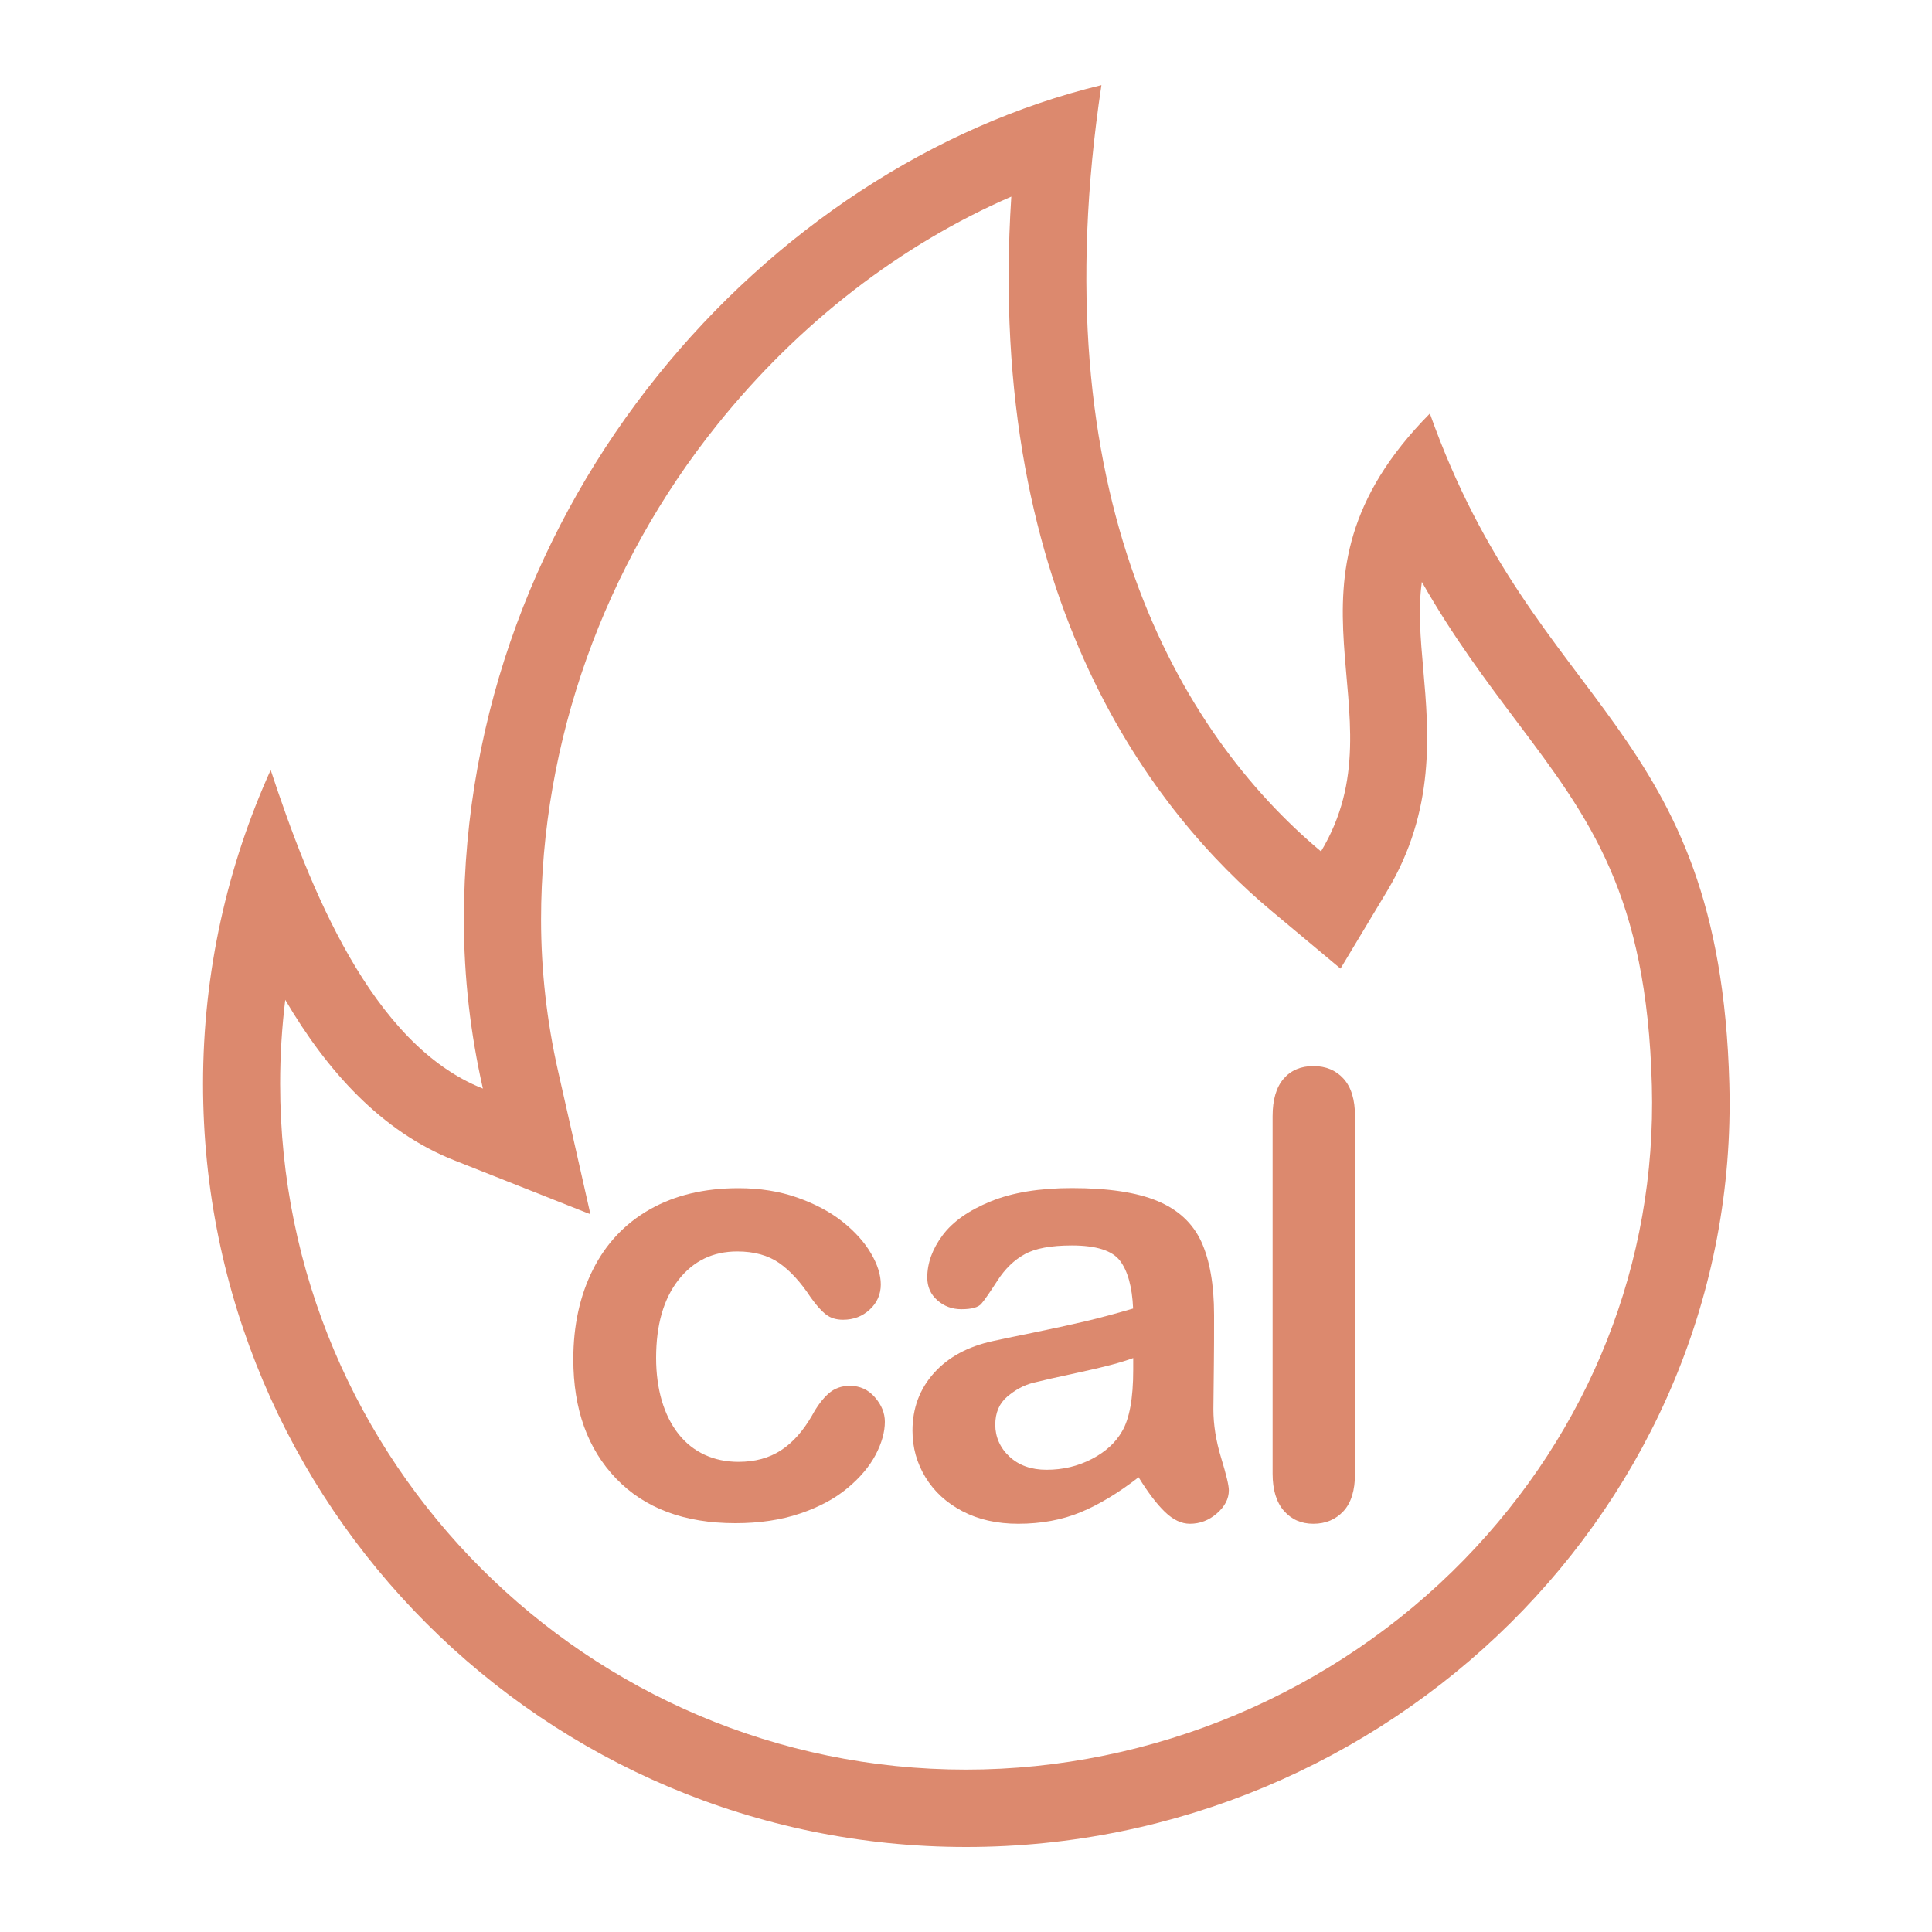 <?xml version="1.0" encoding="UTF-8"?><svg id="ARTWORK" xmlns="http://www.w3.org/2000/svg" viewBox="0 0 200 200"><defs><style>.cls-1{fill:#dc896e;}</style></defs><path class="cls-1" d="m104.69,20.34c-2.72,42.1,15.22,64.16,26.9,73.93l7.18,6,4.82-8.02c5.03-8.39,4.32-16.44,3.75-22.91-.29-3.32-.55-6.24-.15-9.1,3.26,5.73,6.7,10.3,9.89,14.54,7.48,9.96,13.4,17.83,13.92,37.62.49,18.26-6.41,35.67-19.41,49.03-13.46,13.83-32.27,21.76-51.59,21.76-39.15,0-71-31.85-71-71,0-2.93.18-5.82.53-8.69,4.34,7.39,9.96,13.64,17.5,16.62l14.09,5.58-3.34-14.78c-1.18-5.2-1.77-10.49-1.77-15.72,0-18.4,6.49-36.6,18.25-51.25,8.44-10.51,18.99-18.64,30.46-23.61m9.3-11.53c-34.65,8.37-65.99,43.19-66,86.39,0,6.01.69,11.86,1.97,17.49-11.58-4.58-17.97-20.88-21.97-32.98-4.48,9.91-7,20.91-7,32.49,0,43.63,35.37,79,79,79s80.17-35.39,79-79c-1-37.39-20-38.39-31-69.39-17.49,17.69-2.49,30.69-11.27,45.33-14.73-12.33-29.13-36.94-22.73-79.33h0Z"/><path class="cls-1" d="m91.6,147.18c0,1.06-.32,2.2-.95,3.41-.64,1.21-1.6,2.36-2.91,3.45-1.3,1.09-2.94,1.97-4.92,2.64-1.98.67-4.21,1-6.69,1-5.27,0-9.39-1.54-12.34-4.61-2.96-3.07-4.44-7.19-4.44-12.36,0-3.5.68-6.59,2.03-9.28,1.35-2.69,3.31-4.77,5.88-6.23s5.62-2.2,9.19-2.2c2.21,0,4.23.32,6.08.97,1.84.65,3.41,1.48,4.69,2.5,1.28,1.02,2.26,2.11,2.94,3.27.68,1.16,1.02,2.23,1.02,3.23s-.38,1.89-1.14,2.59c-.76.71-1.68,1.06-2.77,1.06-.71,0-1.3-.18-1.77-.55-.47-.36-1-.95-1.58-1.77-1.04-1.58-2.13-2.77-3.27-3.56-1.14-.79-2.58-1.19-4.33-1.19-2.52,0-4.55.98-6.09,2.95-1.54,1.97-2.31,4.66-2.31,8.08,0,1.6.2,3.08.59,4.42.4,1.34.97,2.49,1.72,3.44.75.95,1.66,1.67,2.72,2.16,1.06.49,2.23.73,3.5.73,1.71,0,3.17-.4,4.39-1.19,1.22-.79,2.3-2,3.23-3.62.52-.96,1.08-1.71,1.69-2.25.6-.54,1.34-.81,2.22-.81,1.04,0,1.91.4,2.59,1.19.69.79,1.03,1.64,1.03,2.53Z"/><path class="cls-1" d="m117.86,152.93c-2.06,1.6-4.06,2.81-5.98,3.61-1.93.8-4.09,1.2-6.48,1.2-2.19,0-4.11-.43-5.77-1.3s-2.93-2.04-3.83-3.52c-.9-1.48-1.34-3.08-1.34-4.81,0-2.33.74-4.32,2.22-5.97,1.48-1.65,3.51-2.75,6.09-3.31.54-.12,1.88-.41,4.03-.84,2.15-.44,3.98-.84,5.52-1.2,1.53-.36,3.19-.81,4.98-1.33-.1-2.25-.56-3.9-1.36-4.95-.8-1.05-2.46-1.58-4.98-1.58-2.17,0-3.8.3-4.89.91-1.09.6-2.03,1.51-2.81,2.72-.78,1.21-1.33,2.01-1.66,2.39-.32.39-1.02.58-2.08.58-.96,0-1.79-.31-2.48-.92-.7-.61-1.05-1.4-1.05-2.36,0-1.5.53-2.96,1.59-4.38,1.06-1.42,2.72-2.58,4.97-3.5,2.25-.92,5.05-1.38,8.41-1.38,3.75,0,6.7.44,8.84,1.33,2.15.89,3.66,2.29,4.55,4.2.88,1.92,1.33,4.46,1.33,7.62,0,2,0,3.7-.02,5.09-.01,1.4-.03,2.95-.05,4.66,0,1.6.27,3.28.8,5.02.53,1.74.8,2.86.8,3.36,0,.88-.41,1.67-1.23,2.39-.82.72-1.76,1.08-2.8,1.08-.88,0-1.74-.41-2.59-1.23-.85-.82-1.76-2.02-2.72-3.58Zm-.56-12.34c-1.25.46-3.07.94-5.45,1.45-2.39.51-4.04.89-4.95,1.12-.92.24-1.79.71-2.62,1.41-.83.7-1.25,1.67-1.25,2.92s.49,2.39,1.47,3.3c.98.91,2.26,1.36,3.84,1.36,1.69,0,3.24-.37,4.67-1.11,1.43-.74,2.47-1.69,3.14-2.86.77-1.29,1.16-3.42,1.16-6.38v-1.22Z"/><path class="cls-1" d="m131.74,152.55v-37c0-1.71.38-3,1.14-3.88.76-.88,1.79-1.31,3.08-1.31s2.33.43,3.12,1.3c.79.87,1.19,2.16,1.19,3.89v37c0,1.73-.4,3.03-1.2,3.89-.8.86-1.84,1.3-3.11,1.3s-2.27-.45-3.05-1.34-1.17-2.18-1.17-3.84Z"/></svg>